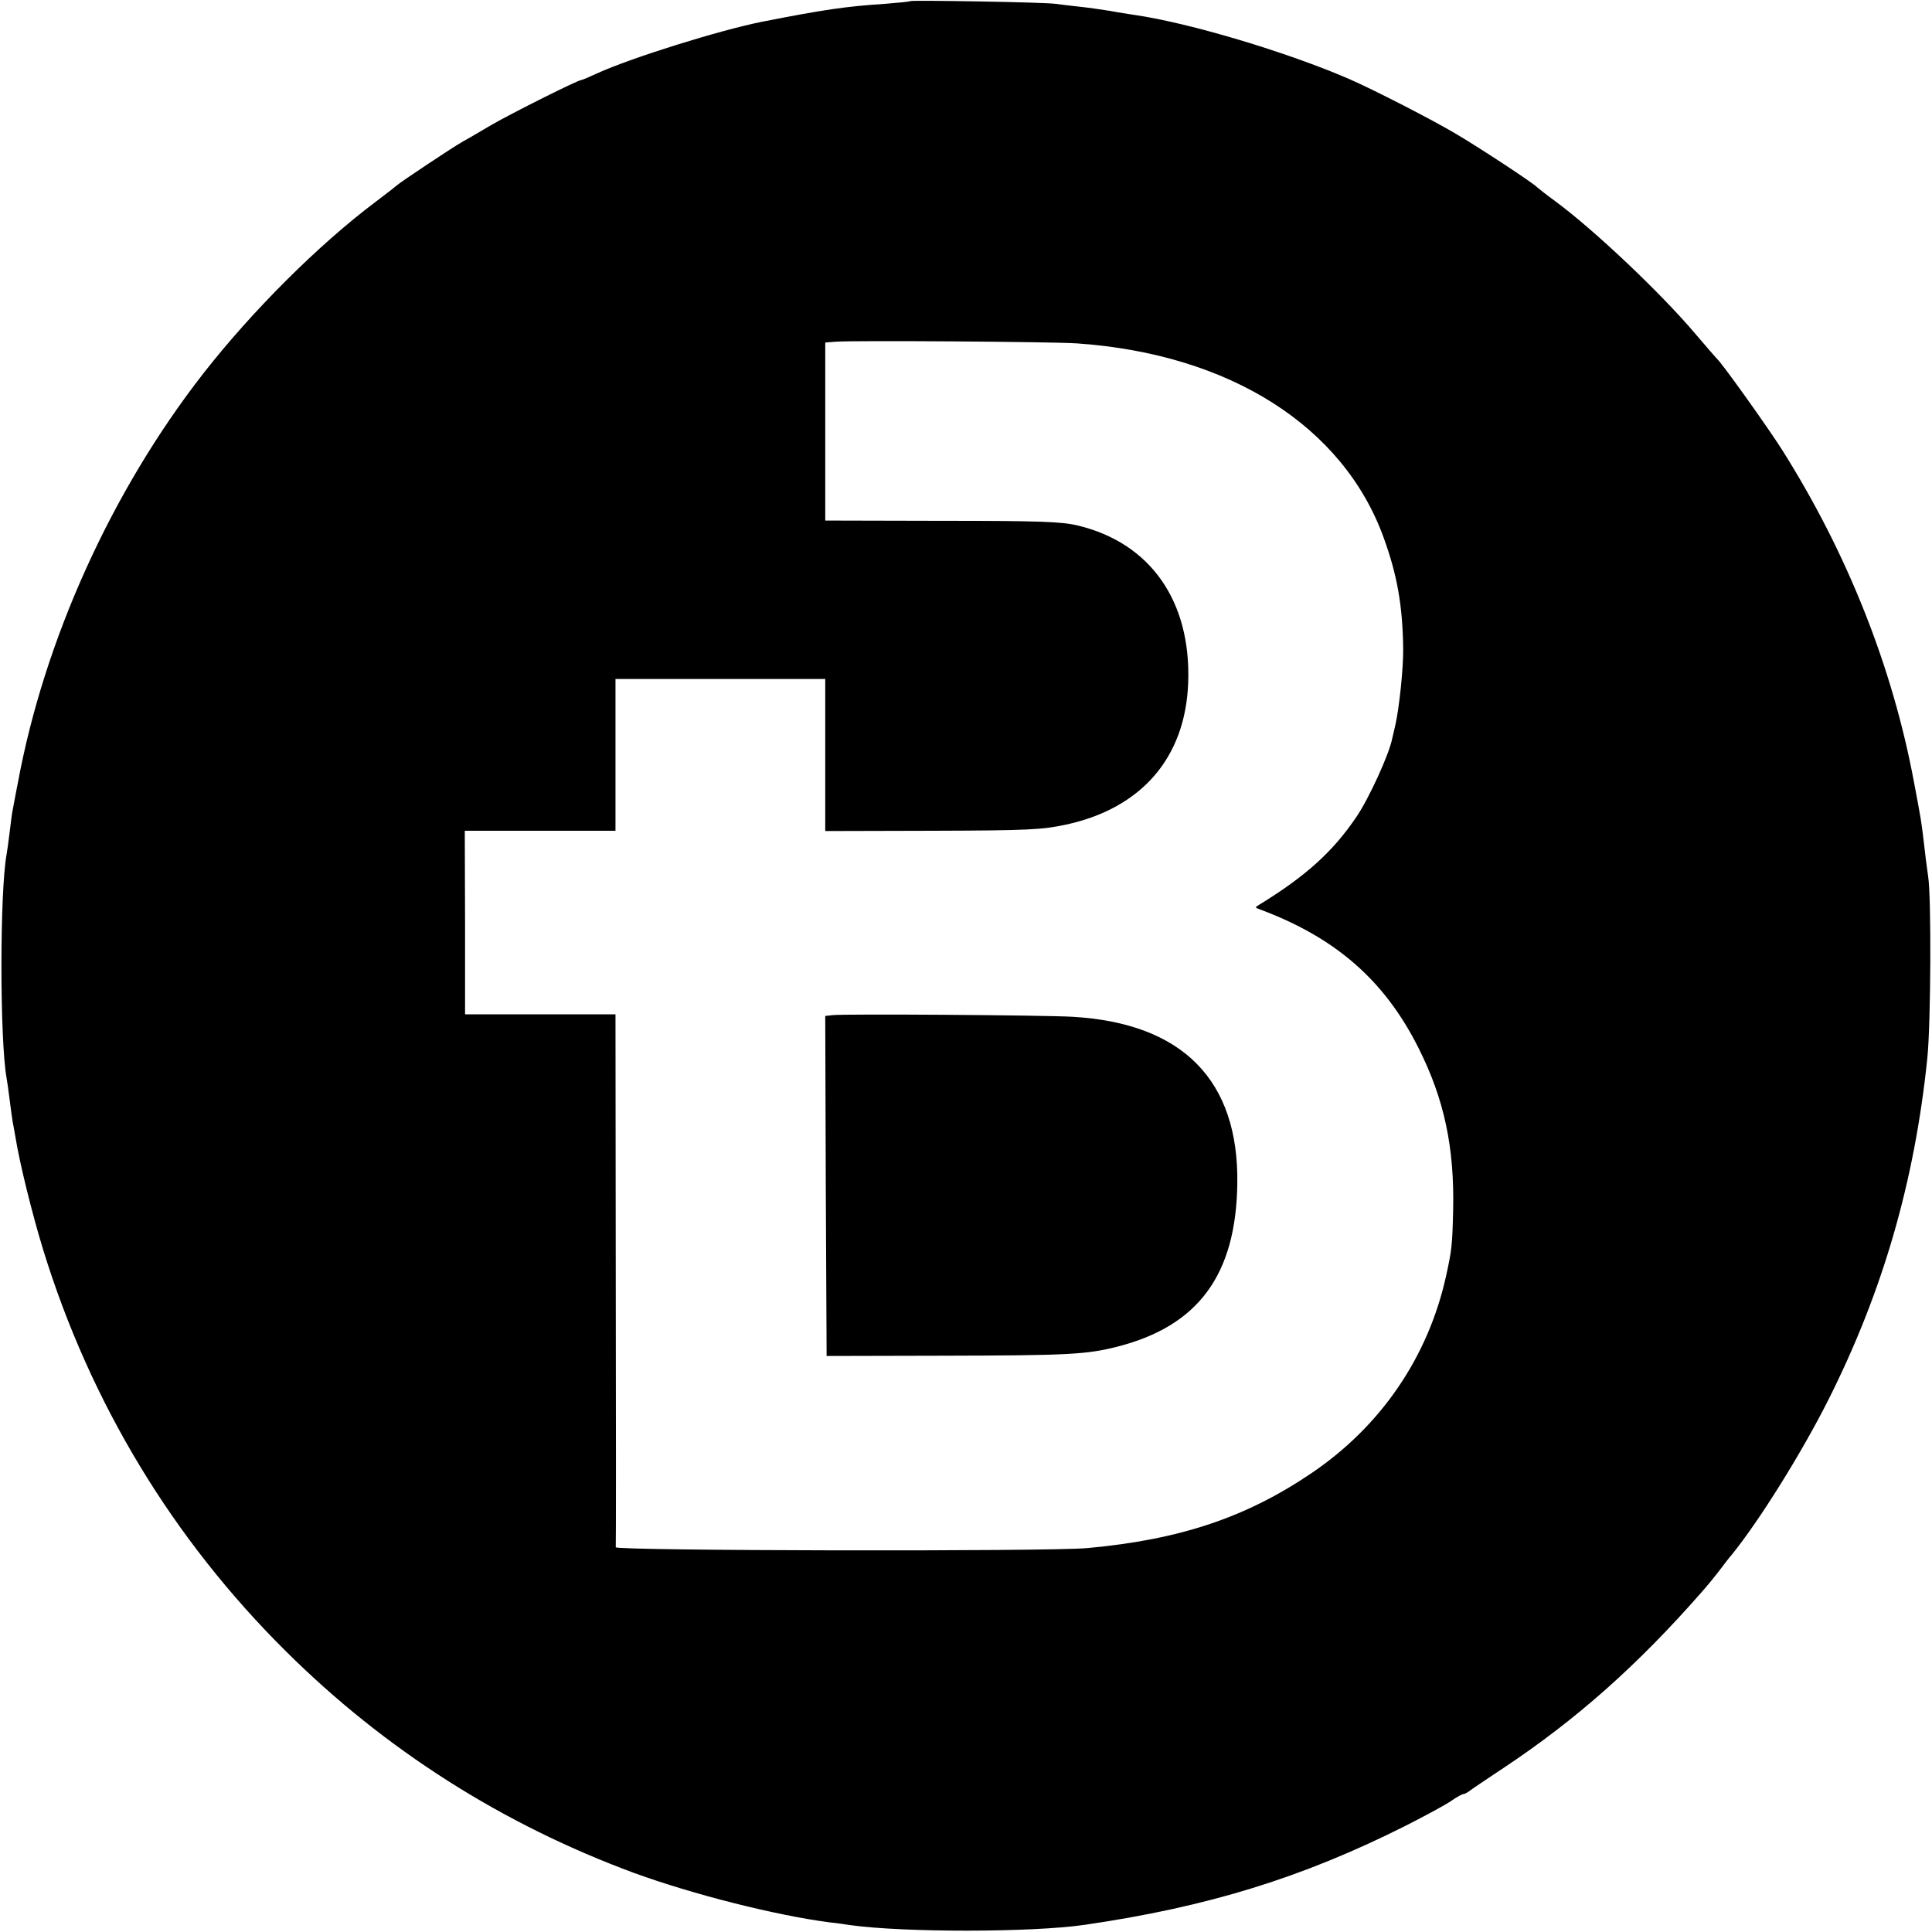 <?xml version="1.0" standalone="no"?>
<!DOCTYPE svg PUBLIC "-//W3C//DTD SVG 20010904//EN"
 "http://www.w3.org/TR/2001/REC-SVG-20010904/DTD/svg10.dtd">
<svg version="1.0" xmlns="http://www.w3.org/2000/svg"
 width="700pt" height="700pt" viewBox="0 0 700 700"
 preserveAspectRatio="xMidYMid meet">
<g transform="translate(0,700) scale(0.1,-0.1)"
fill="#000000" stroke="none">
<path d="M3298 6996 c-1 -2 -43 -6 -93 -10 -139 -9 -221 -21 -445 -65 -154
-31 -472 -130 -597 -187 -28 -13 -54 -24 -57 -24 -12 0 -250 -119 -326 -163
-47 -28 -94 -55 -105 -61 -31 -17 -229 -149 -235 -156 -3 -3 -39 -31 -80 -62
-205 -154 -446 -394 -624 -622 -332 -426 -575 -963 -671 -1481 -10 -49 -18
-97 -20 -105 -2 -9 -6 -43 -10 -75 -4 -33 -9 -69 -11 -80 -25 -135 -25 -673 0
-812 2 -10 7 -45 11 -78 4 -32 9 -68 11 -80 2 -11 7 -36 10 -55 15 -94 61
-280 101 -410 171 -554 469 -1046 878 -1452 360 -358 787 -629 1265 -805 209
-76 507 -152 705 -178 22 -2 56 -7 75 -10 193 -27 658 -27 850 1 447 65 789
171 1163 359 71 36 145 76 165 90 20 14 40 25 45 25 4 0 13 5 20 10 7 6 64 44
127 86 260 173 482 369 715 635 17 19 46 54 65 79 19 25 38 50 43 55 101 124
256 373 352 564 197 392 312 790 358 1236 13 124 15 588 3 660 -2 17 -8 55
-11 85 -15 128 -14 116 -40 255 -78 419 -242 831 -478 1205 -52 82 -219 316
-236 330 -3 3 -38 43 -78 90 -125 148 -367 377 -508 481 -33 24 -62 47 -65 50
-12 14 -205 141 -293 193 -89 53 -300 161 -387 199 -223 97 -579 204 -780 233
-19 3 -60 9 -91 15 -31 5 -81 12 -110 15 -30 3 -67 8 -84 10 -34 6 -521 14
-527 10z m602 -1240 c555 -38 968 -300 1114 -706 48 -133 68 -243 70 -400 1
-68 -14 -215 -29 -280 -3 -14 -8 -35 -11 -47 -11 -56 -84 -216 -129 -282 -84
-125 -183 -215 -351 -318 -18 -11 -18 -11 1 -18 274 -102 452 -257 575 -503
93 -185 130 -360 125 -587 -3 -129 -5 -144 -26 -240 -65 -292 -235 -541 -485
-711 -237 -161 -476 -242 -814 -273 -140 -13 -1710 -10 -1709 3 1 6 1 443 0
971 l-1 960 -272 0 -273 0 0 333 -1 332 273 0 273 0 0 275 0 275 380 0 380 0
0 -275 0 -276 389 1 c349 1 398 4 482 22 275 59 434 243 444 514 11 296 -137
507 -400 570 -59 14 -135 17 -492 17 l-423 1 0 322 0 323 38 3 c63 5 781 0
872 -6z"/>
<path d="M3017 3322 l-27 -3 2 -616 3 -616 419 1 c454 1 522 4 635 33 293 75
429 260 434 589 6 376 -198 583 -597 606 -100 6 -825 11 -869 6z"/>
</g>
</svg>
